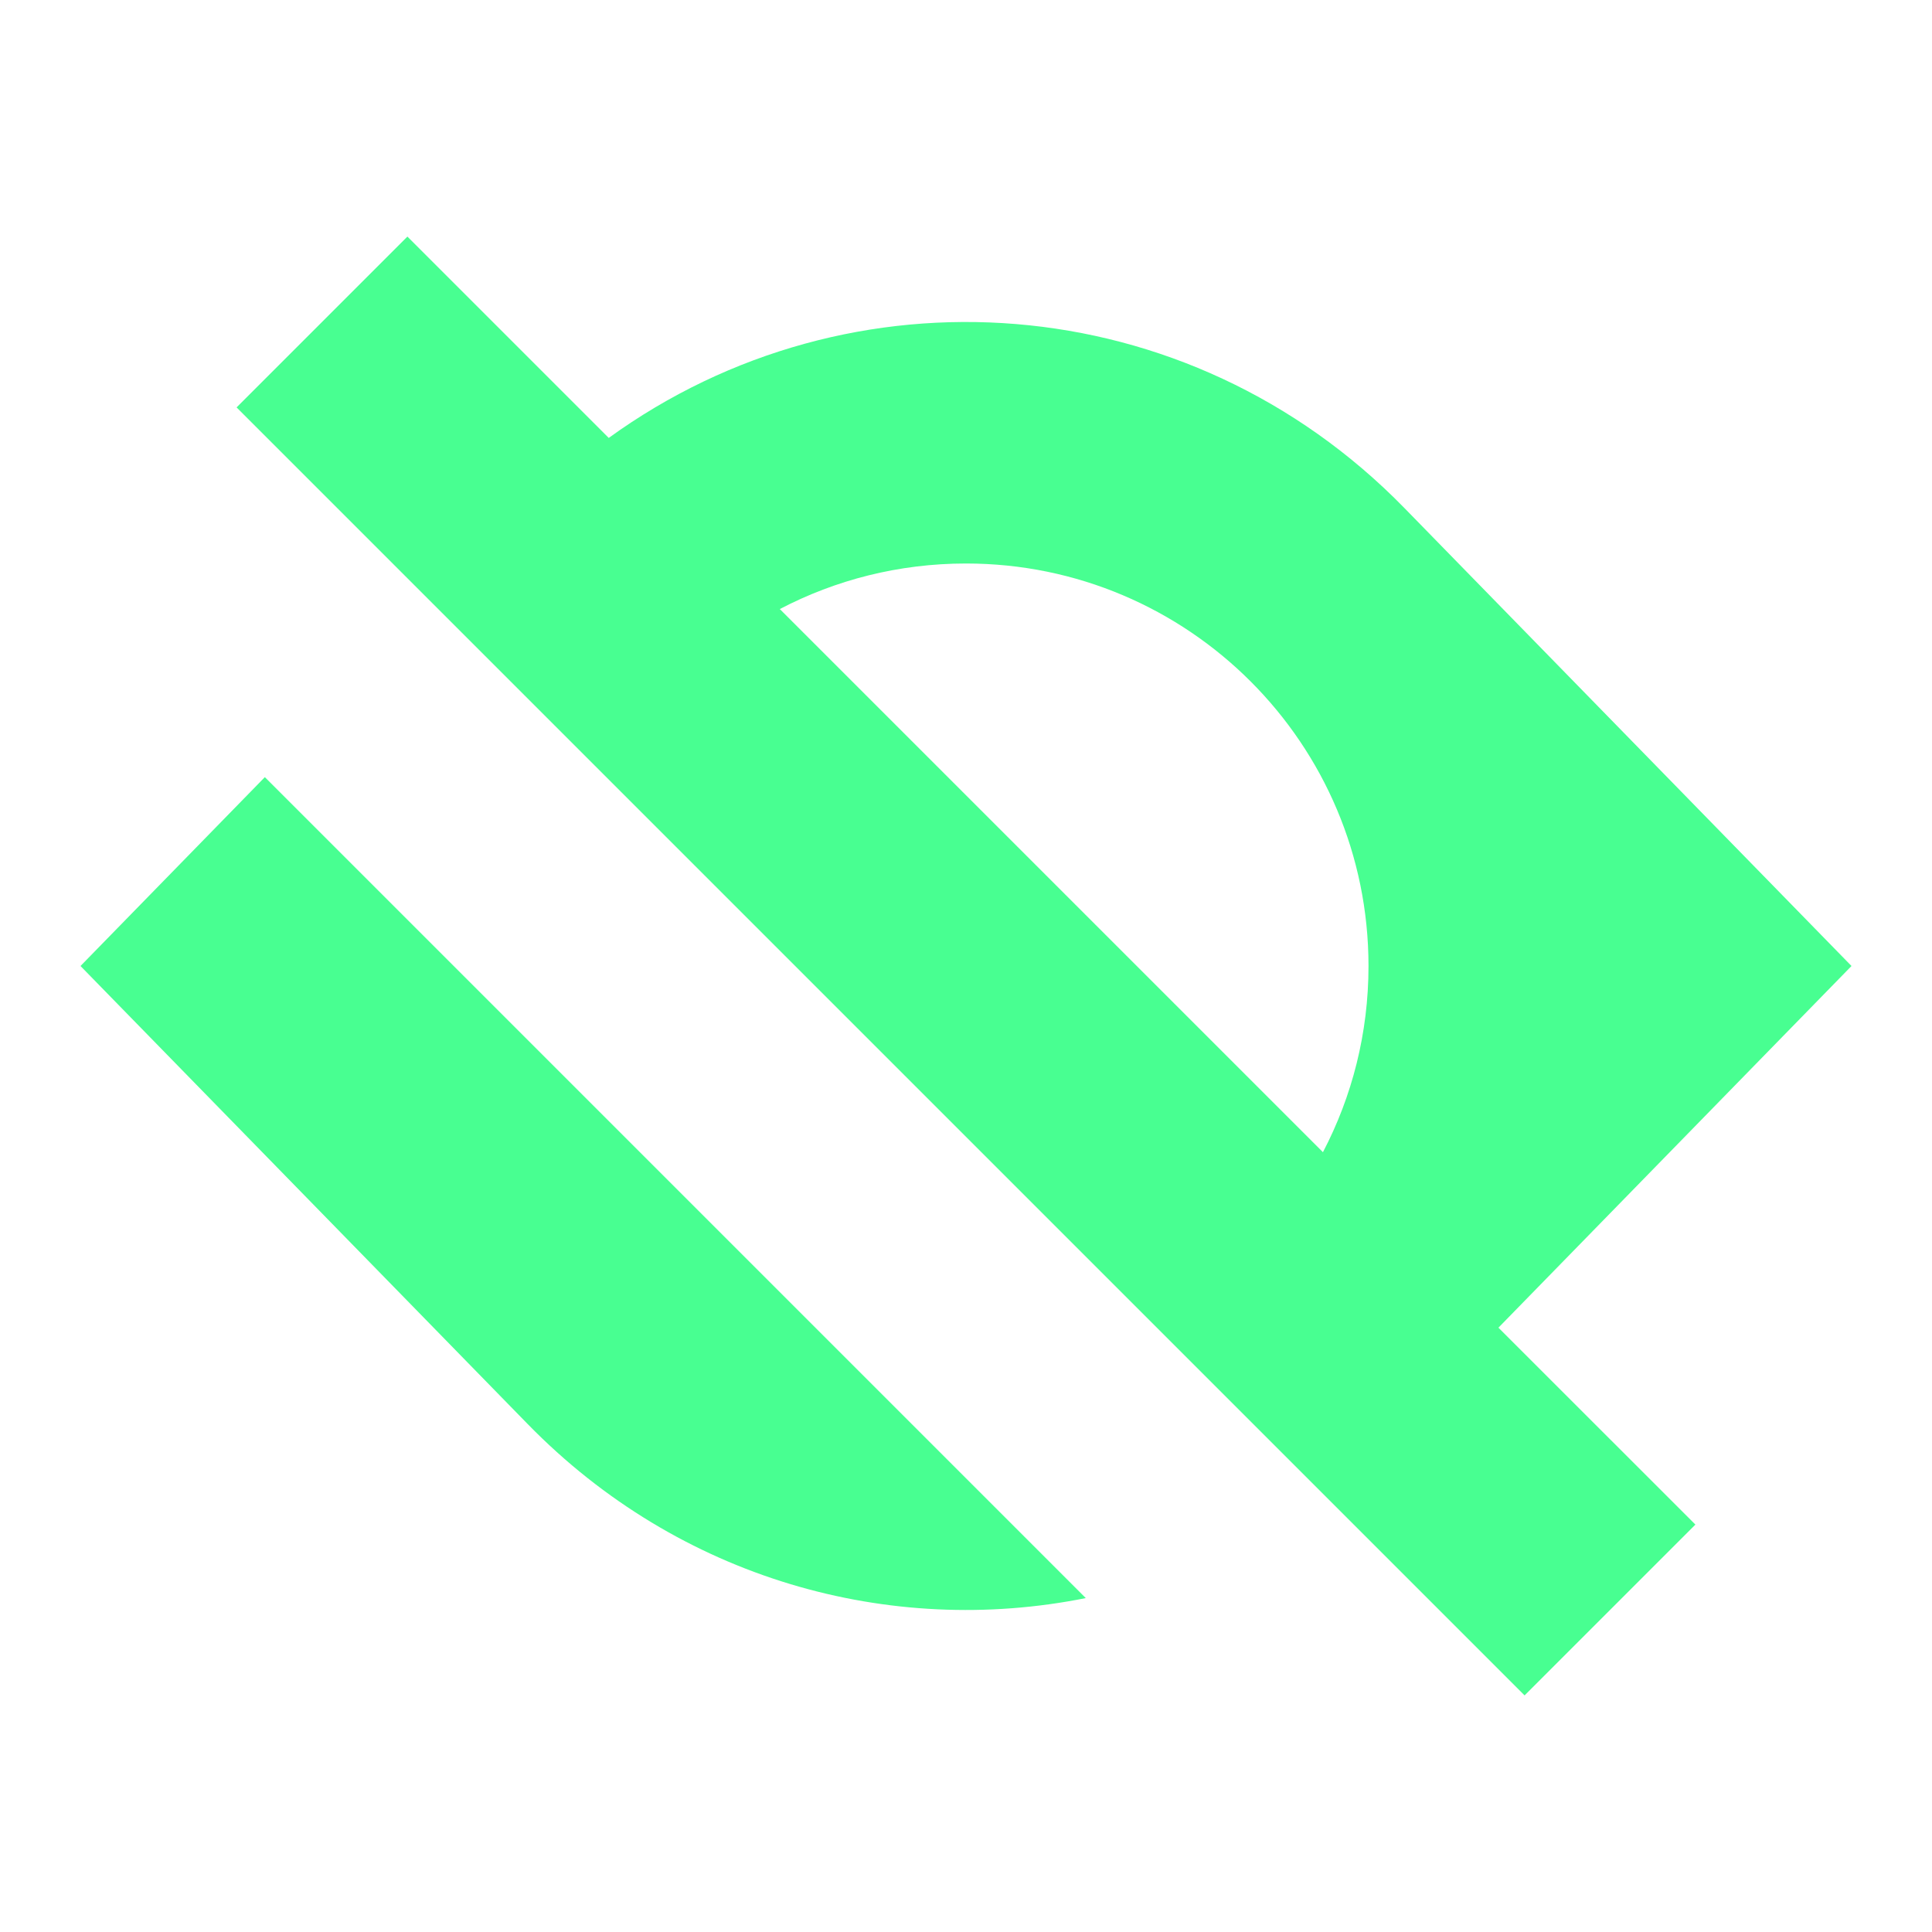 <?xml version="1.0" encoding="utf-8"?><!-- Uploaded to: SVG Repo, www.svgrepo.com, Generator: SVG Repo Mixer Tools -->
<svg class="text-primary-default" fill="none" width="16" height="16" viewBox="0 0 24 24"
     xmlns="http://www.w3.org/2000/svg">
    <path fill="#48ff91" fill-rule="evenodd" clip-rule="evenodd"
          d="M2.939 5.061L18.939 21.061L21.061 18.939L18.614 16.493L23 12L17.445 6.31C14.754 3.554 10.567 3.264 7.562 5.44L5.061 2.939L2.939 5.061ZM9.687 7.566C10.379 7.204 11.165 7 12 7C14.761 7 17 9.239 17 12C17 12.835 16.796 13.621 16.434 14.313L9.687 7.566Z"
    ></path>
    <path d="M1 12L3.29 9.654L13.488 19.852C11.056 20.34 8.439 19.62 6.555 17.69L1 12Z"
          fill="#48ff91"></path>
</svg>